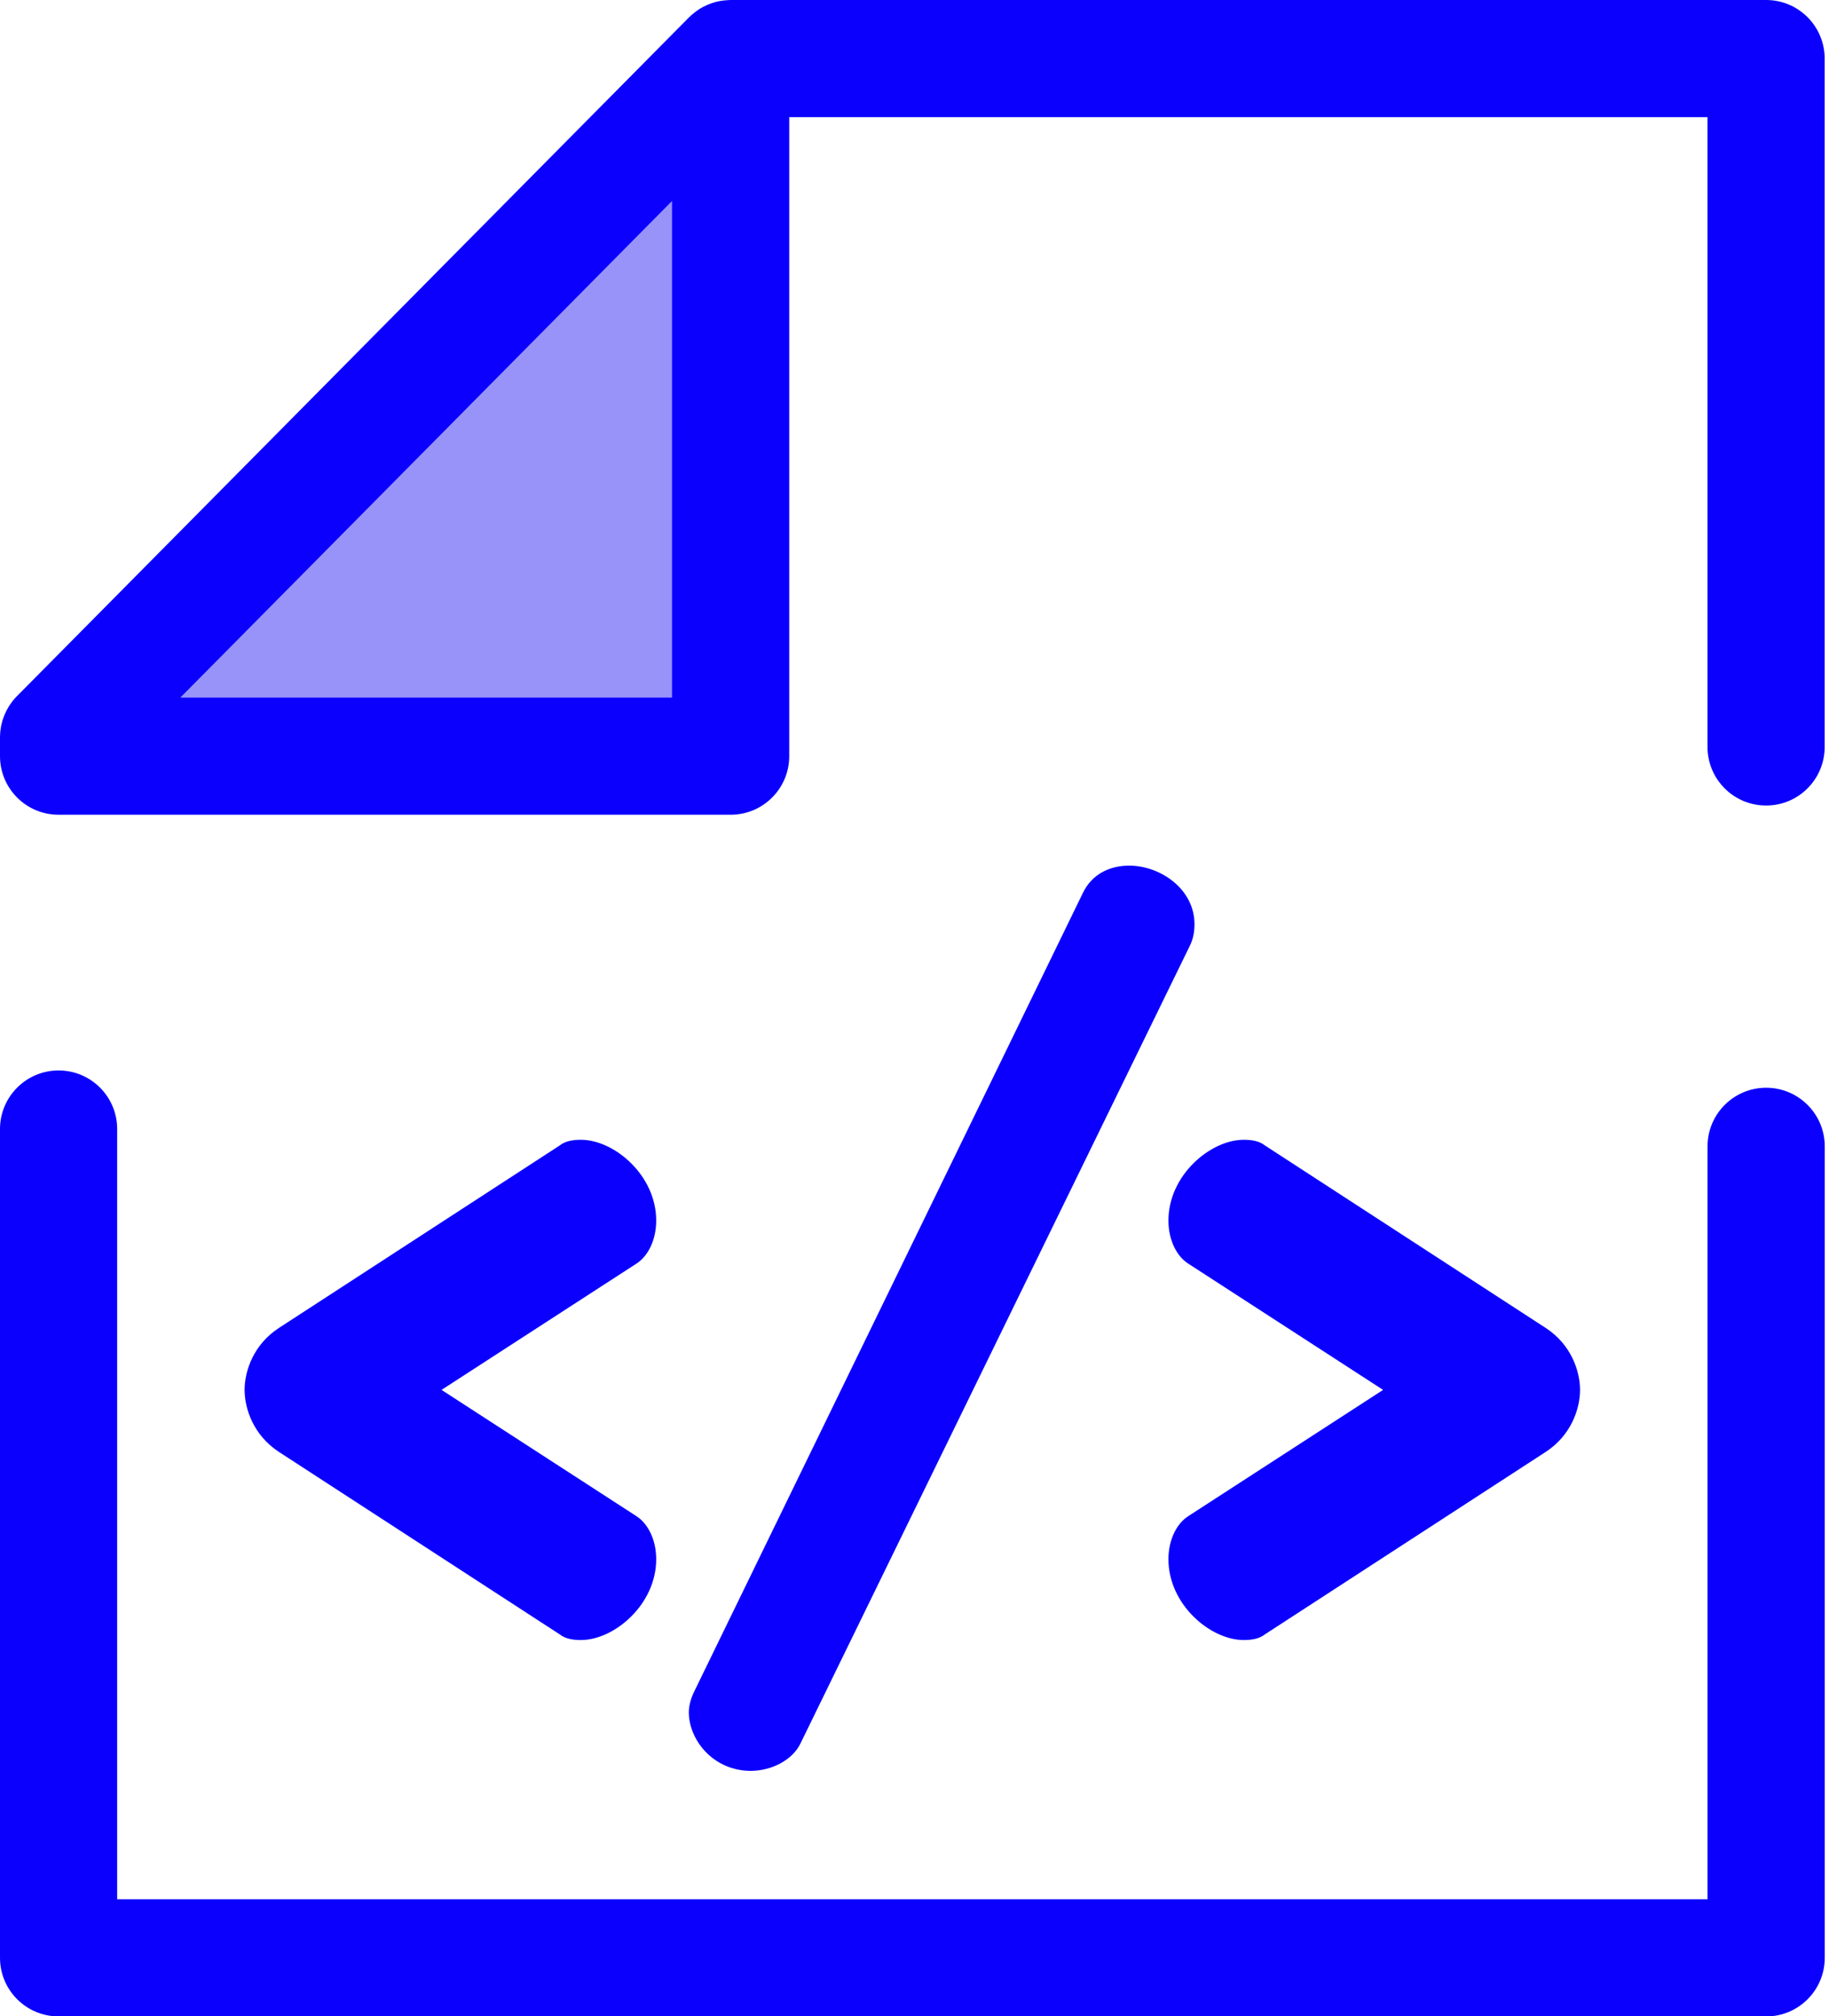 <svg width="49" height="54" viewBox="0 0 49 54" fill="none" xmlns="http://www.w3.org/2000/svg">
<path d="M47.314 54.009H1.57C0.703 54.009 0 53.306 0 52.439V30.241C0 29.375 0.703 28.672 1.57 28.672C2.437 28.672 3.139 29.375 3.139 30.242V50.871H45.746V30.705C45.746 29.838 46.449 29.135 47.316 29.135C48.183 29.135 48.886 29.838 48.886 30.705V52.44C48.886 53.307 48.183 54.01 47.316 54.01L47.314 54.009Z" fill="#0B00FE"/>
<path d="M1.569 20.254V19.749L19.574 1.57V20.254H1.569Z" fill="#9793F9"/>
<path d="M47.314 0H19.574C19.555 0 19.536 0.002 19.517 0.003C19.499 0.003 19.481 0.004 19.463 0.006C19.396 0.012 19.328 0.019 19.263 0.032C19.262 0.032 19.26 0.032 19.258 0.033C19.192 0.046 19.129 0.064 19.067 0.086C19.05 0.092 19.034 0.098 19.017 0.104C18.956 0.128 18.896 0.154 18.838 0.185C18.836 0.186 18.834 0.187 18.83 0.188C18.77 0.219 18.713 0.257 18.658 0.297C18.645 0.308 18.63 0.319 18.616 0.329C18.561 0.371 18.508 0.417 18.458 0.466L0.455 18.645C0.418 18.682 0.383 18.721 0.35 18.761C0.328 18.788 0.308 18.818 0.288 18.846C0.278 18.859 0.269 18.872 0.261 18.884C0.237 18.919 0.216 18.956 0.197 18.992C0.193 19 0.188 19.008 0.184 19.015C0.164 19.052 0.147 19.091 0.13 19.129C0.127 19.137 0.122 19.145 0.118 19.153C0.103 19.19 0.091 19.227 0.078 19.264C0.075 19.276 0.07 19.286 0.066 19.298C0.056 19.332 0.049 19.367 0.04 19.402C0.037 19.417 0.033 19.432 0.03 19.447C0.023 19.479 0.019 19.512 0.015 19.544C0.013 19.562 0.008 19.581 0.007 19.599C0.004 19.631 0.004 19.664 0.002 19.695C0.002 19.713 0 19.731 0 19.748V20.253C0 21.12 0.703 21.823 1.57 21.823H19.574C20.441 21.823 21.144 21.12 21.144 20.253V3.138H45.745V20.006C45.745 20.874 46.448 21.576 47.315 21.576C48.182 21.576 48.884 20.874 48.884 20.006V1.57C48.884 0.703 48.182 0 47.316 0H47.314ZM4.831 18.685L14.856 8.562L18.004 5.383V18.685H4.831Z" fill="#0B00FE"/>
<path d="M7.472 35.569L15.001 30.677C15.149 30.559 15.357 30.529 15.564 30.529C16.454 30.529 17.58 31.477 17.58 32.692C17.58 33.197 17.372 33.641 17.047 33.848L11.829 37.228L17.047 40.608C17.372 40.816 17.58 41.26 17.58 41.764C17.58 42.979 16.454 43.928 15.564 43.928C15.357 43.928 15.15 43.898 15.001 43.78L7.472 38.889C6.79 38.443 6.553 37.732 6.553 37.228C6.553 36.724 6.79 36.013 7.472 35.569Z" fill="#0B00FE"/>
<path d="M32.001 24.756C32.001 24.934 31.971 25.14 31.883 25.319L21.449 46.69C21.241 47.135 20.678 47.432 20.114 47.432C19.107 47.432 18.454 46.602 18.454 45.861C18.454 45.684 18.513 45.476 18.603 45.298L29.007 23.926C29.244 23.422 29.718 23.186 30.252 23.186C31.082 23.186 32.001 23.808 32.001 24.756V24.756Z" fill="#0B00FE"/>
<path d="M41.411 38.889L33.882 43.78C33.734 43.898 33.526 43.928 33.319 43.928C32.429 43.928 31.303 42.979 31.303 41.764C31.303 41.26 31.511 40.816 31.837 40.608L37.054 37.228L31.837 33.848C31.511 33.641 31.303 33.197 31.303 32.692C31.303 31.477 32.429 30.529 33.319 30.529C33.526 30.529 33.733 30.558 33.882 30.677L41.411 35.569C42.093 36.013 42.33 36.725 42.33 37.229C42.33 37.733 42.093 38.444 41.411 38.889Z" fill="#0B00FE"/>
</svg>
